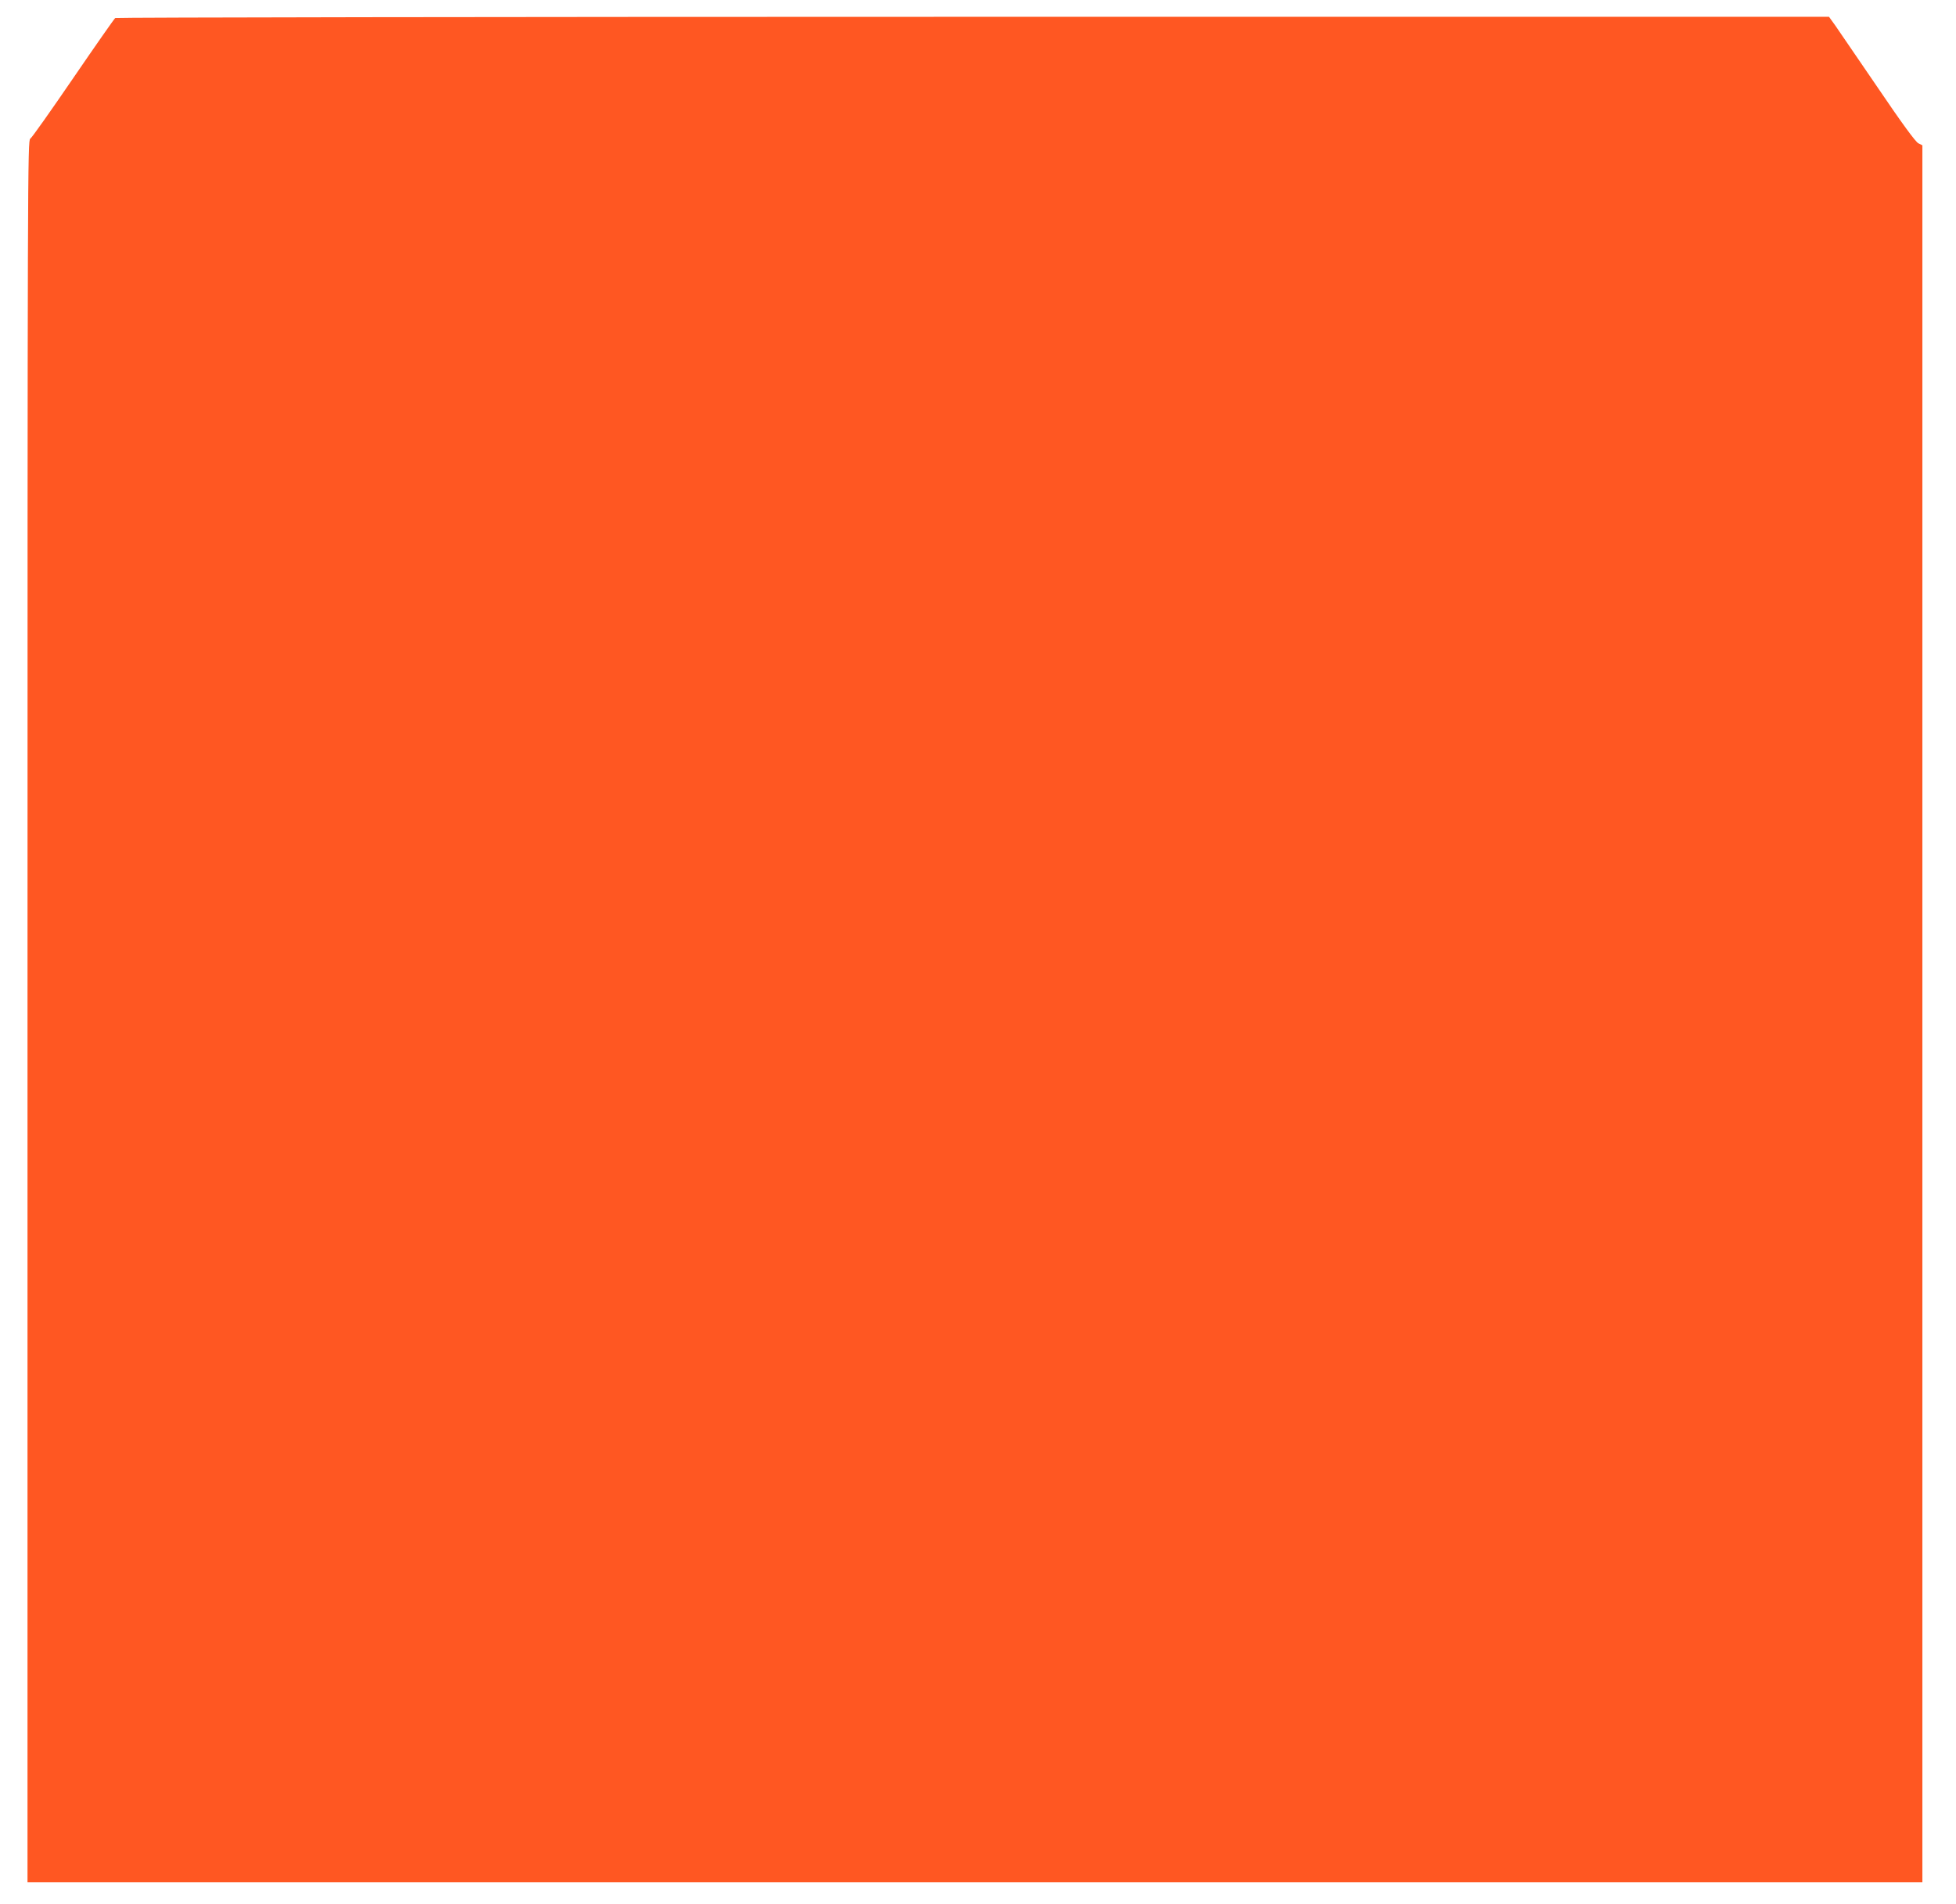 <?xml version="1.0" standalone="no"?>
<!DOCTYPE svg PUBLIC "-//W3C//DTD SVG 20010904//EN"
 "http://www.w3.org/TR/2001/REC-SVG-20010904/DTD/svg10.dtd">
<svg version="1.0" xmlns="http://www.w3.org/2000/svg"
 width="1280pt" height="1246pt" viewBox="0 0 1280 1246"
 preserveAspectRatio="xMidYMid meet">
<g transform="translate(0,1246) scale(0.1,-0.1)"
fill="#ff5722" stroke="none">
<path d="M754 12342 c-6 -4 -129 -180 -274 -392 -145 -212 -271 -391 -282
-398 -17 -13 -18 -182 -18 -5713 l0 -5699 6200 0 6200 0 0 5684 0 5685 -26 13
c-18 8 -110 134 -265 363 -132 193 -257 376 -279 408 l-41 57 -5602 0 c-3081
0 -5607 -4 -5613 -8z"/>
</g>
</svg>
